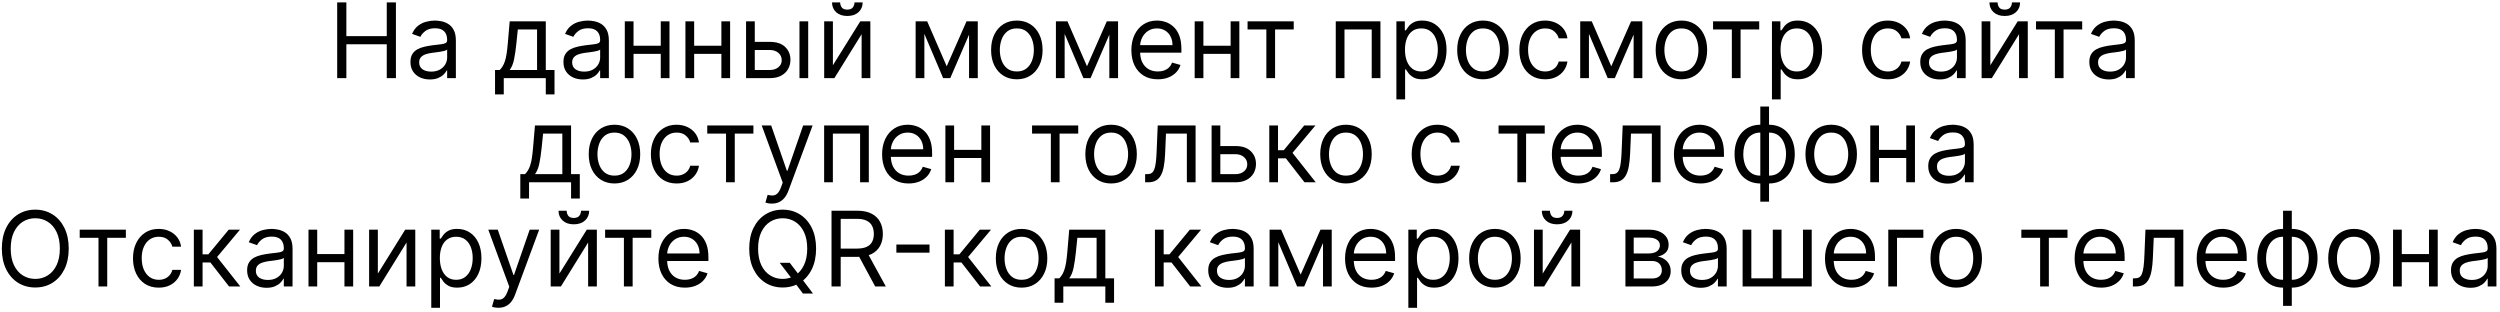 <?xml version="1.0" encoding="UTF-8"?> <svg xmlns="http://www.w3.org/2000/svg" width="288" height="36" viewBox="0 0 288 36" fill="none"><path d="M38.844 9V0.273H39.901V4.159H44.554V0.273H45.611V9H44.554V5.097H39.901V9H38.844ZM49.517 9.153C49.102 9.153 48.725 9.075 48.387 8.919C48.049 8.76 47.781 8.531 47.582 8.233C47.383 7.932 47.284 7.568 47.284 7.142C47.284 6.767 47.357 6.463 47.505 6.23C47.653 5.994 47.85 5.81 48.097 5.676C48.345 5.543 48.617 5.443 48.916 5.378C49.217 5.31 49.519 5.256 49.823 5.216C50.221 5.165 50.544 5.126 50.791 5.101C51.041 5.072 51.222 5.026 51.336 4.96C51.453 4.895 51.511 4.781 51.511 4.619V4.585C51.511 4.165 51.396 3.838 51.166 3.605C50.938 3.372 50.593 3.256 50.13 3.256C49.65 3.256 49.274 3.361 49.001 3.571C48.728 3.781 48.536 4.006 48.426 4.244L47.471 3.903C47.642 3.506 47.869 3.196 48.153 2.974C48.44 2.75 48.752 2.594 49.09 2.506C49.431 2.415 49.767 2.369 50.096 2.369C50.306 2.369 50.548 2.395 50.821 2.446C51.096 2.494 51.362 2.595 51.617 2.749C51.876 2.902 52.09 3.134 52.261 3.443C52.431 3.753 52.517 4.168 52.517 4.688V9H51.511V8.114H51.46C51.392 8.256 51.278 8.408 51.119 8.57C50.96 8.732 50.748 8.869 50.484 8.983C50.22 9.097 49.897 9.153 49.517 9.153ZM49.67 8.25C50.068 8.25 50.403 8.172 50.676 8.016C50.951 7.859 51.159 7.658 51.298 7.411C51.44 7.163 51.511 6.903 51.511 6.631V5.71C51.468 5.761 51.374 5.808 51.23 5.851C51.087 5.891 50.923 5.926 50.735 5.957C50.551 5.986 50.37 6.011 50.194 6.034C50.021 6.054 49.88 6.071 49.772 6.085C49.511 6.119 49.267 6.175 49.039 6.251C48.815 6.325 48.633 6.438 48.494 6.588C48.357 6.736 48.289 6.938 48.289 7.193C48.289 7.543 48.419 7.807 48.677 7.986C48.938 8.162 49.269 8.25 49.67 8.25ZM57.028 10.875V8.062H57.574C57.707 7.923 57.822 7.773 57.919 7.611C58.015 7.449 58.099 7.257 58.17 7.036C58.244 6.811 58.307 6.538 58.358 6.217C58.409 5.893 58.454 5.503 58.494 5.045L58.716 2.455H62.875V8.062H63.88V10.875H62.875V9H58.034V10.875H57.028ZM58.716 8.062H61.869V3.392H59.653L59.483 5.045C59.412 5.73 59.324 6.328 59.219 6.839C59.114 7.351 58.946 7.759 58.716 8.062ZM67.141 9.153C66.727 9.153 66.35 9.075 66.012 8.919C65.674 8.76 65.406 8.531 65.207 8.233C65.008 7.932 64.909 7.568 64.909 7.142C64.909 6.767 64.982 6.463 65.13 6.23C65.278 5.994 65.475 5.81 65.722 5.676C65.97 5.543 66.242 5.443 66.541 5.378C66.842 5.31 67.144 5.256 67.448 5.216C67.846 5.165 68.168 5.126 68.416 5.101C68.666 5.072 68.847 5.026 68.961 4.96C69.078 4.895 69.136 4.781 69.136 4.619V4.585C69.136 4.165 69.021 3.838 68.791 3.605C68.563 3.372 68.218 3.256 67.755 3.256C67.275 3.256 66.899 3.361 66.626 3.571C66.353 3.781 66.161 4.006 66.051 4.244L65.096 3.903C65.266 3.506 65.494 3.196 65.778 2.974C66.065 2.75 66.377 2.594 66.715 2.506C67.056 2.415 67.391 2.369 67.721 2.369C67.931 2.369 68.173 2.395 68.445 2.446C68.721 2.494 68.987 2.595 69.242 2.749C69.501 2.902 69.715 3.134 69.886 3.443C70.056 3.753 70.141 4.168 70.141 4.688V9H69.136V8.114H69.085C69.016 8.256 68.903 8.408 68.744 8.57C68.585 8.732 68.373 8.869 68.109 8.983C67.845 9.097 67.522 9.153 67.141 9.153ZM67.295 8.25C67.693 8.25 68.028 8.172 68.301 8.016C68.576 7.859 68.784 7.658 68.923 7.411C69.065 7.163 69.136 6.903 69.136 6.631V5.71C69.093 5.761 68.999 5.808 68.855 5.851C68.713 5.891 68.548 5.926 68.36 5.957C68.176 5.986 67.995 6.011 67.819 6.034C67.646 6.054 67.505 6.071 67.397 6.085C67.136 6.119 66.891 6.175 66.664 6.251C66.44 6.325 66.258 6.438 66.119 6.588C65.982 6.736 65.914 6.938 65.914 7.193C65.914 7.543 66.043 7.807 66.302 7.986C66.563 8.162 66.894 8.25 67.295 8.25ZM76.358 5.267V6.205H72.744V5.267H76.358ZM72.983 2.455V9H71.977V2.455H72.983ZM77.125 2.455V9H76.119V2.455H77.125ZM83.342 5.267V6.205H79.728V5.267H83.342ZM79.967 2.455V9H78.962V2.455H79.967ZM84.109 2.455V9H83.103V2.455H84.109ZM86.815 4.824H88.69C89.457 4.824 90.044 5.018 90.45 5.408C90.856 5.797 91.059 6.29 91.059 6.886C91.059 7.278 90.969 7.635 90.787 7.956C90.605 8.274 90.338 8.528 89.986 8.719C89.633 8.906 89.201 9 88.69 9H85.946V2.455H86.951V8.062H88.69C89.088 8.062 89.415 7.957 89.67 7.747C89.926 7.537 90.054 7.267 90.054 6.938C90.054 6.591 89.926 6.308 89.67 6.089C89.415 5.871 89.088 5.761 88.69 5.761H86.815V4.824ZM92.099 9V2.455H93.105V9H92.099ZM95.951 7.517L99.105 2.455H100.264V9H99.258V3.938L96.122 9H94.946V2.455H95.951V7.517ZM98.44 0.273H99.378C99.378 0.733 99.219 1.109 98.9 1.402C98.582 1.695 98.15 1.841 97.605 1.841C97.068 1.841 96.64 1.695 96.322 1.402C96.007 1.109 95.849 0.733 95.849 0.273H96.787C96.787 0.494 96.848 0.689 96.97 0.857C97.095 1.024 97.307 1.108 97.605 1.108C97.903 1.108 98.116 1.024 98.244 0.857C98.375 0.689 98.44 0.494 98.44 0.273ZM109.061 7.636L111.345 2.455H112.299L109.47 9H108.651L105.873 2.455H106.811L109.061 7.636ZM106.487 2.455V9H105.481V2.455H106.487ZM111.634 9V2.455H112.64V9H111.634ZM117.14 9.136C116.549 9.136 116.031 8.996 115.585 8.714C115.142 8.433 114.795 8.04 114.545 7.534C114.298 7.028 114.174 6.438 114.174 5.761C114.174 5.08 114.298 4.484 114.545 3.976C114.795 3.467 115.142 3.072 115.585 2.791C116.031 2.51 116.549 2.369 117.14 2.369C117.731 2.369 118.248 2.51 118.691 2.791C119.137 3.072 119.484 3.467 119.731 3.976C119.981 4.484 120.106 5.08 120.106 5.761C120.106 6.438 119.981 7.028 119.731 7.534C119.484 8.04 119.137 8.433 118.691 8.714C118.248 8.996 117.731 9.136 117.14 9.136ZM117.14 8.233C117.589 8.233 117.958 8.118 118.248 7.888C118.538 7.658 118.752 7.355 118.892 6.98C119.031 6.605 119.1 6.199 119.1 5.761C119.1 5.324 119.031 4.916 118.892 4.538C118.752 4.161 118.538 3.855 118.248 3.622C117.958 3.389 117.589 3.273 117.14 3.273C116.691 3.273 116.322 3.389 116.032 3.622C115.742 3.855 115.528 4.161 115.389 4.538C115.249 4.916 115.18 5.324 115.18 5.761C115.18 6.199 115.249 6.605 115.389 6.98C115.528 7.355 115.742 7.658 116.032 7.888C116.322 8.118 116.691 8.233 117.14 8.233ZM125.221 7.636L127.505 2.455H128.459L125.63 9H124.812L122.033 2.455H122.971L125.221 7.636ZM122.647 2.455V9H121.641V2.455H122.647ZM127.795 9V2.455H128.8V9H127.795ZM133.385 9.136C132.755 9.136 132.211 8.997 131.753 8.719C131.299 8.438 130.948 8.045 130.701 7.543C130.456 7.037 130.334 6.449 130.334 5.778C130.334 5.108 130.456 4.517 130.701 4.006C130.948 3.491 131.292 3.091 131.732 2.804C132.175 2.514 132.692 2.369 133.283 2.369C133.624 2.369 133.961 2.426 134.293 2.54C134.626 2.653 134.928 2.838 135.201 3.094C135.474 3.347 135.691 3.682 135.853 4.099C136.015 4.517 136.096 5.031 136.096 5.642V6.068H131.05V5.199H135.073C135.073 4.83 134.999 4.5 134.851 4.21C134.706 3.92 134.499 3.692 134.229 3.524C133.962 3.357 133.647 3.273 133.283 3.273C132.883 3.273 132.536 3.372 132.243 3.571C131.954 3.767 131.731 4.023 131.574 4.338C131.418 4.653 131.34 4.991 131.34 5.352V5.932C131.34 6.426 131.425 6.845 131.596 7.189C131.769 7.53 132.009 7.79 132.316 7.969C132.623 8.145 132.979 8.233 133.385 8.233C133.65 8.233 133.888 8.196 134.101 8.122C134.317 8.045 134.503 7.932 134.66 7.781C134.816 7.628 134.937 7.438 135.022 7.21L135.993 7.483C135.891 7.812 135.719 8.102 135.478 8.352C135.236 8.599 134.938 8.793 134.583 8.932C134.228 9.068 133.829 9.136 133.385 9.136ZM142.006 5.267V6.205H138.393V5.267H142.006ZM138.631 2.455V9H137.626V2.455H138.631ZM142.773 2.455V9H141.768V2.455H142.773ZM143.719 3.392V2.455H149.037V3.392H146.89V9H145.884V3.392H143.719ZM153.879 9V2.455H159.027V9H158.021V3.392H154.885V9H153.879ZM160.864 11.454V2.455H161.835V3.494H161.955C162.029 3.381 162.131 3.236 162.262 3.06C162.395 2.881 162.585 2.722 162.833 2.582C163.083 2.44 163.421 2.369 163.847 2.369C164.398 2.369 164.884 2.507 165.304 2.783C165.725 3.058 166.053 3.449 166.289 3.955C166.524 4.46 166.642 5.057 166.642 5.744C166.642 6.438 166.524 7.038 166.289 7.547C166.053 8.053 165.726 8.445 165.308 8.723C164.891 8.999 164.409 9.136 163.864 9.136C163.443 9.136 163.107 9.067 162.854 8.928C162.601 8.786 162.406 8.625 162.27 8.446C162.134 8.264 162.029 8.114 161.955 7.994H161.869V11.454H160.864ZM161.852 5.727C161.852 6.222 161.925 6.658 162.07 7.036C162.215 7.411 162.426 7.705 162.705 7.918C162.983 8.128 163.324 8.233 163.727 8.233C164.148 8.233 164.499 8.122 164.78 7.901C165.064 7.676 165.277 7.375 165.419 6.997C165.564 6.616 165.637 6.193 165.637 5.727C165.637 5.267 165.566 4.852 165.423 4.483C165.284 4.111 165.073 3.817 164.789 3.601C164.507 3.382 164.154 3.273 163.727 3.273C163.318 3.273 162.975 3.376 162.696 3.584C162.418 3.788 162.208 4.075 162.066 4.445C161.923 4.811 161.852 5.239 161.852 5.727ZM170.835 9.136C170.244 9.136 169.726 8.996 169.28 8.714C168.837 8.433 168.49 8.04 168.24 7.534C167.993 7.028 167.869 6.438 167.869 5.761C167.869 5.08 167.993 4.484 168.24 3.976C168.49 3.467 168.837 3.072 169.28 2.791C169.726 2.51 170.244 2.369 170.835 2.369C171.426 2.369 171.943 2.51 172.387 2.791C172.833 3.072 173.179 3.467 173.426 3.976C173.676 4.484 173.801 5.08 173.801 5.761C173.801 6.438 173.676 7.028 173.426 7.534C173.179 8.04 172.833 8.433 172.387 8.714C171.943 8.996 171.426 9.136 170.835 9.136ZM170.835 8.233C171.284 8.233 171.654 8.118 171.943 7.888C172.233 7.658 172.448 7.355 172.587 6.98C172.726 6.605 172.796 6.199 172.796 5.761C172.796 5.324 172.726 4.916 172.587 4.538C172.448 4.161 172.233 3.855 171.943 3.622C171.654 3.389 171.284 3.273 170.835 3.273C170.387 3.273 170.017 3.389 169.727 3.622C169.438 3.855 169.223 4.161 169.084 4.538C168.945 4.916 168.875 5.324 168.875 5.761C168.875 6.199 168.945 6.605 169.084 6.98C169.223 7.355 169.438 7.658 169.727 7.888C170.017 8.118 170.387 8.233 170.835 8.233ZM177.996 9.136C177.382 9.136 176.854 8.991 176.41 8.702C175.967 8.412 175.626 8.013 175.388 7.504C175.149 6.996 175.03 6.415 175.03 5.761C175.03 5.097 175.152 4.51 175.396 4.001C175.643 3.49 175.987 3.091 176.427 2.804C176.871 2.514 177.388 2.369 177.979 2.369C178.439 2.369 178.854 2.455 179.223 2.625C179.592 2.795 179.895 3.034 180.131 3.341C180.366 3.648 180.513 4.006 180.569 4.415H179.564C179.487 4.116 179.317 3.852 179.052 3.622C178.791 3.389 178.439 3.273 177.996 3.273C177.604 3.273 177.26 3.375 176.964 3.58C176.672 3.781 176.443 4.067 176.278 4.436C176.116 4.803 176.035 5.233 176.035 5.727C176.035 6.233 176.115 6.673 176.274 7.048C176.436 7.423 176.663 7.714 176.956 7.922C177.251 8.129 177.598 8.233 177.996 8.233C178.257 8.233 178.494 8.188 178.707 8.097C178.92 8.006 179.101 7.875 179.248 7.705C179.396 7.534 179.501 7.33 179.564 7.091H180.569C180.513 7.477 180.372 7.825 180.148 8.135C179.926 8.442 179.632 8.686 179.265 8.868C178.902 9.047 178.479 9.136 177.996 9.136ZM185.619 7.636L187.903 2.455H188.858L186.028 9H185.21L182.432 2.455H183.369L185.619 7.636ZM183.045 2.455V9H182.04V2.455H183.045ZM188.193 9V2.455H189.199V9H188.193ZM193.699 9.136C193.108 9.136 192.589 8.996 192.143 8.714C191.7 8.433 191.354 8.04 191.104 7.534C190.856 7.028 190.733 6.438 190.733 5.761C190.733 5.08 190.856 4.484 191.104 3.976C191.354 3.467 191.7 3.072 192.143 2.791C192.589 2.51 193.108 2.369 193.699 2.369C194.29 2.369 194.807 2.51 195.25 2.791C195.696 3.072 196.042 3.467 196.29 3.976C196.54 4.484 196.665 5.08 196.665 5.761C196.665 6.438 196.54 7.028 196.29 7.534C196.042 8.04 195.696 8.433 195.25 8.714C194.807 8.996 194.29 9.136 193.699 9.136ZM193.699 8.233C194.148 8.233 194.517 8.118 194.807 7.888C195.096 7.658 195.311 7.355 195.45 6.98C195.589 6.605 195.659 6.199 195.659 5.761C195.659 5.324 195.589 4.916 195.45 4.538C195.311 4.161 195.096 3.855 194.807 3.622C194.517 3.389 194.148 3.273 193.699 3.273C193.25 3.273 192.881 3.389 192.591 3.622C192.301 3.855 192.086 4.161 191.947 4.538C191.808 4.916 191.738 5.324 191.738 5.761C191.738 6.199 191.808 6.605 191.947 6.98C192.086 7.355 192.301 7.658 192.591 7.888C192.881 8.118 193.25 8.233 193.699 8.233ZM197.344 3.392V2.455H202.662V3.392H200.515V9H199.509V3.392H197.344ZM204.129 11.454V2.455H205.101V3.494H205.22C205.294 3.381 205.396 3.236 205.527 3.06C205.661 2.881 205.851 2.722 206.098 2.582C206.348 2.44 206.686 2.369 207.112 2.369C207.664 2.369 208.149 2.507 208.57 2.783C208.99 3.058 209.318 3.449 209.554 3.955C209.79 4.46 209.908 5.057 209.908 5.744C209.908 6.438 209.79 7.038 209.554 7.547C209.318 8.053 208.992 8.445 208.574 8.723C208.156 8.999 207.675 9.136 207.129 9.136C206.709 9.136 206.372 9.067 206.119 8.928C205.867 8.786 205.672 8.625 205.536 8.446C205.399 8.264 205.294 8.114 205.22 7.994H205.135V11.454H204.129ZM205.118 5.727C205.118 6.222 205.191 6.658 205.335 7.036C205.48 7.411 205.692 7.705 205.97 7.918C206.249 8.128 206.59 8.233 206.993 8.233C207.414 8.233 207.764 8.122 208.046 7.901C208.33 7.676 208.543 7.375 208.685 6.997C208.83 6.616 208.902 6.193 208.902 5.727C208.902 5.267 208.831 4.852 208.689 4.483C208.55 4.111 208.338 3.817 208.054 3.601C207.773 3.382 207.419 3.273 206.993 3.273C206.584 3.273 206.24 3.376 205.962 3.584C205.683 3.788 205.473 4.075 205.331 4.445C205.189 4.811 205.118 5.239 205.118 5.727ZM217.476 9.136C216.862 9.136 216.334 8.991 215.891 8.702C215.448 8.412 215.107 8.013 214.868 7.504C214.629 6.996 214.51 6.415 214.51 5.761C214.51 5.097 214.632 4.51 214.877 4.001C215.124 3.49 215.468 3.091 215.908 2.804C216.351 2.514 216.868 2.369 217.459 2.369C217.919 2.369 218.334 2.455 218.703 2.625C219.073 2.795 219.375 3.034 219.611 3.341C219.847 3.648 219.993 4.006 220.05 4.415H219.044C218.968 4.116 218.797 3.852 218.533 3.622C218.271 3.389 217.919 3.273 217.476 3.273C217.084 3.273 216.74 3.375 216.445 3.58C216.152 3.781 215.923 4.067 215.759 4.436C215.597 4.803 215.516 5.233 215.516 5.727C215.516 6.233 215.595 6.673 215.754 7.048C215.916 7.423 216.144 7.714 216.436 7.922C216.732 8.129 217.078 8.233 217.476 8.233C217.737 8.233 217.975 8.188 218.188 8.097C218.401 8.006 218.581 7.875 218.729 7.705C218.877 7.534 218.982 7.33 219.044 7.091H220.05C219.993 7.477 219.852 7.825 219.628 8.135C219.406 8.442 219.112 8.686 218.746 8.868C218.382 9.047 217.959 9.136 217.476 9.136ZM223.446 9.153C223.031 9.153 222.655 9.075 222.317 8.919C221.979 8.76 221.71 8.531 221.512 8.233C221.313 7.932 221.213 7.568 221.213 7.142C221.213 6.767 221.287 6.463 221.435 6.23C221.583 5.994 221.78 5.81 222.027 5.676C222.274 5.543 222.547 5.443 222.845 5.378C223.146 5.31 223.449 5.256 223.753 5.216C224.151 5.165 224.473 5.126 224.72 5.101C224.97 5.072 225.152 5.026 225.266 4.96C225.382 4.895 225.441 4.781 225.441 4.619V4.585C225.441 4.165 225.325 3.838 225.095 3.605C224.868 3.372 224.523 3.256 224.06 3.256C223.58 3.256 223.203 3.361 222.931 3.571C222.658 3.781 222.466 4.006 222.355 4.244L221.401 3.903C221.571 3.506 221.798 3.196 222.083 2.974C222.369 2.75 222.682 2.594 223.02 2.506C223.361 2.415 223.696 2.369 224.026 2.369C224.236 2.369 224.477 2.395 224.75 2.446C225.026 2.494 225.291 2.595 225.547 2.749C225.806 2.902 226.02 3.134 226.191 3.443C226.361 3.753 226.446 4.168 226.446 4.688V9H225.441V8.114H225.389C225.321 8.256 225.208 8.408 225.048 8.57C224.889 8.732 224.678 8.869 224.414 8.983C224.149 9.097 223.827 9.153 223.446 9.153ZM223.6 8.25C223.997 8.25 224.333 8.172 224.605 8.016C224.881 7.859 225.088 7.658 225.227 7.411C225.369 7.163 225.441 6.903 225.441 6.631V5.71C225.398 5.761 225.304 5.808 225.159 5.851C225.017 5.891 224.852 5.926 224.665 5.957C224.48 5.986 224.3 6.011 224.124 6.034C223.95 6.054 223.81 6.071 223.702 6.085C223.441 6.119 223.196 6.175 222.969 6.251C222.744 6.325 222.563 6.438 222.423 6.588C222.287 6.736 222.219 6.938 222.219 7.193C222.219 7.543 222.348 7.807 222.607 7.986C222.868 8.162 223.199 8.25 223.6 8.25ZM229.287 7.517L232.441 2.455H233.6V9H232.594V3.938L229.458 9H228.282V2.455H229.287V7.517ZM231.776 0.273H232.714C232.714 0.733 232.555 1.109 232.236 1.402C231.918 1.695 231.486 1.841 230.941 1.841C230.404 1.841 229.976 1.695 229.658 1.402C229.343 1.109 229.185 0.733 229.185 0.273H230.123C230.123 0.494 230.184 0.689 230.306 0.857C230.431 1.024 230.643 1.108 230.941 1.108C231.239 1.108 231.452 1.024 231.58 0.857C231.711 0.689 231.776 0.494 231.776 0.273ZM234.551 3.392V2.455H239.869V3.392H237.722V9H236.716V3.392H234.551ZM242.923 9.153C242.508 9.153 242.132 9.075 241.794 8.919C241.455 8.76 241.187 8.531 240.988 8.233C240.789 7.932 240.69 7.568 240.69 7.142C240.69 6.767 240.764 6.463 240.911 6.23C241.059 5.994 241.257 5.81 241.504 5.676C241.751 5.543 242.024 5.443 242.322 5.378C242.623 5.31 242.926 5.256 243.23 5.216C243.627 5.165 243.95 5.126 244.197 5.101C244.447 5.072 244.629 5.026 244.742 4.96C244.859 4.895 244.917 4.781 244.917 4.619V4.585C244.917 4.165 244.802 3.838 244.572 3.605C244.345 3.372 243.999 3.256 243.536 3.256C243.056 3.256 242.68 3.361 242.407 3.571C242.134 3.781 241.943 4.006 241.832 4.244L240.877 3.903C241.048 3.506 241.275 3.196 241.559 2.974C241.846 2.75 242.159 2.594 242.497 2.506C242.838 2.415 243.173 2.369 243.502 2.369C243.713 2.369 243.954 2.395 244.227 2.446C244.502 2.494 244.768 2.595 245.024 2.749C245.282 2.902 245.497 3.134 245.667 3.443C245.838 3.753 245.923 4.168 245.923 4.688V9H244.917V8.114H244.866C244.798 8.256 244.684 8.408 244.525 8.57C244.366 8.732 244.154 8.869 243.89 8.983C243.626 9.097 243.303 9.153 242.923 9.153ZM243.076 8.25C243.474 8.25 243.809 8.172 244.082 8.016C244.357 7.859 244.565 7.658 244.704 7.411C244.846 7.163 244.917 6.903 244.917 6.631V5.71C244.874 5.761 244.781 5.808 244.636 5.851C244.494 5.891 244.329 5.926 244.142 5.957C243.957 5.986 243.776 6.011 243.6 6.034C243.427 6.054 243.286 6.071 243.178 6.085C242.917 6.119 242.673 6.175 242.445 6.251C242.221 6.325 242.039 6.438 241.9 6.588C241.764 6.736 241.695 6.938 241.695 7.193C241.695 7.543 241.825 7.807 242.083 7.986C242.345 8.162 242.676 8.25 243.076 8.25ZM59.94 22.875V20.062H60.486C60.619 19.923 60.734 19.773 60.831 19.611C60.928 19.449 61.011 19.257 61.082 19.035C61.156 18.811 61.219 18.538 61.27 18.217C61.321 17.893 61.367 17.503 61.406 17.046L61.628 14.454H65.787V20.062H66.793V22.875H65.787V21H60.946V22.875H59.94ZM61.628 20.062H64.781V15.392H62.565L62.395 17.046C62.324 17.73 62.236 18.328 62.131 18.84C62.026 19.351 61.858 19.759 61.628 20.062ZM70.787 21.136C70.196 21.136 69.677 20.996 69.231 20.715C68.788 20.433 68.441 20.04 68.191 19.534C67.944 19.028 67.821 18.438 67.821 17.761C67.821 17.079 67.944 16.484 68.191 15.976C68.441 15.467 68.788 15.072 69.231 14.791C69.677 14.51 70.196 14.369 70.787 14.369C71.377 14.369 71.894 14.51 72.338 14.791C72.784 15.072 73.13 15.467 73.377 15.976C73.627 16.484 73.752 17.079 73.752 17.761C73.752 18.438 73.627 19.028 73.377 19.534C73.13 20.04 72.784 20.433 72.338 20.715C71.894 20.996 71.377 21.136 70.787 21.136ZM70.787 20.233C71.235 20.233 71.605 20.118 71.894 19.888C72.184 19.658 72.399 19.355 72.538 18.98C72.677 18.605 72.747 18.199 72.747 17.761C72.747 17.324 72.677 16.916 72.538 16.538C72.399 16.16 72.184 15.855 71.894 15.622C71.605 15.389 71.235 15.273 70.787 15.273C70.338 15.273 69.968 15.389 69.679 15.622C69.389 15.855 69.174 16.16 69.035 16.538C68.896 16.916 68.826 17.324 68.826 17.761C68.826 18.199 68.896 18.605 69.035 18.98C69.174 19.355 69.389 19.658 69.679 19.888C69.968 20.118 70.338 20.233 70.787 20.233ZM77.947 21.136C77.333 21.136 76.805 20.991 76.362 20.702C75.918 20.412 75.577 20.013 75.339 19.504C75.1 18.996 74.981 18.415 74.981 17.761C74.981 17.097 75.103 16.51 75.347 16.001C75.594 15.49 75.938 15.091 76.379 14.804C76.822 14.514 77.339 14.369 77.93 14.369C78.39 14.369 78.805 14.454 79.174 14.625C79.543 14.796 79.846 15.034 80.082 15.341C80.317 15.648 80.464 16.006 80.521 16.415H79.515C79.438 16.116 79.268 15.852 79.004 15.622C78.742 15.389 78.39 15.273 77.947 15.273C77.555 15.273 77.211 15.375 76.915 15.579C76.623 15.781 76.394 16.067 76.229 16.436C76.067 16.803 75.987 17.233 75.987 17.727C75.987 18.233 76.066 18.673 76.225 19.048C76.387 19.423 76.614 19.715 76.907 19.922C77.202 20.129 77.549 20.233 77.947 20.233C78.208 20.233 78.445 20.188 78.658 20.097C78.871 20.006 79.052 19.875 79.2 19.704C79.347 19.534 79.452 19.329 79.515 19.091H80.521C80.464 19.477 80.323 19.825 80.099 20.135C79.877 20.442 79.583 20.686 79.217 20.868C78.853 21.047 78.43 21.136 77.947 21.136ZM81.475 15.392V14.454H86.793V15.392H84.646V21H83.64V15.392H81.475ZM88.908 23.454C88.738 23.454 88.586 23.44 88.452 23.412C88.319 23.386 88.226 23.361 88.175 23.335L88.431 22.449C88.675 22.511 88.891 22.534 89.079 22.517C89.266 22.5 89.432 22.416 89.577 22.266C89.725 22.118 89.86 21.878 89.982 21.546L90.169 21.034L87.749 14.454H88.84L90.647 19.671H90.715L92.522 14.454H93.613L90.834 21.954C90.709 22.293 90.554 22.572 90.37 22.794C90.185 23.018 89.971 23.185 89.726 23.293C89.485 23.401 89.212 23.454 88.908 23.454ZM94.94 21V14.454H100.088V21H99.082V15.392H95.946V21H94.94ZM104.669 21.136C104.038 21.136 103.494 20.997 103.037 20.719C102.582 20.438 102.231 20.046 101.984 19.543C101.74 19.037 101.618 18.449 101.618 17.778C101.618 17.108 101.74 16.517 101.984 16.006C102.231 15.492 102.575 15.091 103.015 14.804C103.458 14.514 103.975 14.369 104.566 14.369C104.907 14.369 105.244 14.426 105.576 14.54C105.909 14.653 106.211 14.838 106.484 15.094C106.757 15.347 106.974 15.682 107.136 16.099C107.298 16.517 107.379 17.031 107.379 17.642V18.068H102.333V17.199H106.356C106.356 16.829 106.282 16.5 106.135 16.21C105.99 15.921 105.782 15.692 105.512 15.524C105.245 15.357 104.93 15.273 104.566 15.273C104.166 15.273 103.819 15.372 103.527 15.571C103.237 15.767 103.014 16.023 102.858 16.338C102.701 16.653 102.623 16.991 102.623 17.352V17.932C102.623 18.426 102.708 18.845 102.879 19.189C103.052 19.53 103.292 19.79 103.599 19.969C103.906 20.145 104.262 20.233 104.669 20.233C104.933 20.233 105.172 20.196 105.385 20.122C105.6 20.046 105.787 19.932 105.943 19.781C106.099 19.628 106.22 19.438 106.305 19.21L107.277 19.483C107.174 19.812 107.002 20.102 106.761 20.352C106.52 20.599 106.221 20.793 105.866 20.932C105.511 21.068 105.112 21.136 104.669 21.136ZM113.289 17.267V18.204H109.676V17.267H113.289ZM109.914 14.454V21H108.909V14.454H109.914ZM114.056 14.454V21H113.051V14.454H114.056ZM118.893 15.392V14.454H124.211V15.392H122.064V21H121.058V15.392H118.893ZM127.998 21.136C127.407 21.136 126.888 20.996 126.442 20.715C125.999 20.433 125.652 20.04 125.402 19.534C125.155 19.028 125.032 18.438 125.032 17.761C125.032 17.079 125.155 16.484 125.402 15.976C125.652 15.467 125.999 15.072 126.442 14.791C126.888 14.51 127.407 14.369 127.998 14.369C128.588 14.369 129.105 14.51 129.549 14.791C129.995 15.072 130.341 15.467 130.588 15.976C130.838 16.484 130.963 17.079 130.963 17.761C130.963 18.438 130.838 19.028 130.588 19.534C130.341 20.04 129.995 20.433 129.549 20.715C129.105 20.996 128.588 21.136 127.998 21.136ZM127.998 20.233C128.446 20.233 128.816 20.118 129.105 19.888C129.395 19.658 129.61 19.355 129.749 18.98C129.888 18.605 129.958 18.199 129.958 17.761C129.958 17.324 129.888 16.916 129.749 16.538C129.61 16.16 129.395 15.855 129.105 15.622C128.816 15.389 128.446 15.273 127.998 15.273C127.549 15.273 127.179 15.389 126.89 15.622C126.6 15.855 126.385 16.16 126.246 16.538C126.107 16.916 126.037 17.324 126.037 17.761C126.037 18.199 126.107 18.605 126.246 18.98C126.385 19.355 126.6 19.658 126.89 19.888C127.179 20.118 127.549 20.233 127.998 20.233ZM131.919 21V20.062H132.158C132.354 20.062 132.517 20.024 132.648 19.947C132.778 19.868 132.884 19.73 132.963 19.534C133.045 19.335 133.108 19.06 133.151 18.707C133.196 18.352 133.229 17.901 133.249 17.352L133.368 14.454H137.732V21H136.726V15.392H134.322L134.22 17.727C134.197 18.264 134.149 18.737 134.075 19.146C134.004 19.553 133.895 19.893 133.747 20.169C133.602 20.445 133.409 20.652 133.168 20.791C132.926 20.93 132.624 21 132.26 21H131.919ZM140.446 16.824H142.321C143.088 16.824 143.675 17.018 144.081 17.408C144.487 17.797 144.69 18.29 144.69 18.886C144.69 19.278 144.599 19.635 144.418 19.956C144.236 20.274 143.969 20.528 143.616 20.719C143.264 20.906 142.832 21 142.321 21H139.577V14.454H140.582V20.062H142.321C142.719 20.062 143.045 19.957 143.301 19.747C143.557 19.537 143.685 19.267 143.685 18.938C143.685 18.591 143.557 18.308 143.301 18.09C143.045 17.871 142.719 17.761 142.321 17.761H140.446V16.824ZM146.221 21V14.454H147.227V17.301H147.892L150.244 14.454H151.539L148.897 17.608L151.574 21H150.278L148.13 18.239H147.227V21H146.221ZM155.056 21.136C154.465 21.136 153.947 20.996 153.501 20.715C153.058 20.433 152.711 20.04 152.461 19.534C152.214 19.028 152.09 18.438 152.09 17.761C152.09 17.079 152.214 16.484 152.461 15.976C152.711 15.467 153.058 15.072 153.501 14.791C153.947 14.51 154.465 14.369 155.056 14.369C155.647 14.369 156.164 14.51 156.607 14.791C157.053 15.072 157.4 15.467 157.647 15.976C157.897 16.484 158.022 17.079 158.022 17.761C158.022 18.438 157.897 19.028 157.647 19.534C157.4 20.04 157.053 20.433 156.607 20.715C156.164 20.996 155.647 21.136 155.056 21.136ZM155.056 20.233C155.505 20.233 155.874 20.118 156.164 19.888C156.454 19.658 156.668 19.355 156.808 18.98C156.947 18.605 157.016 18.199 157.016 17.761C157.016 17.324 156.947 16.916 156.808 16.538C156.668 16.16 156.454 15.855 156.164 15.622C155.874 15.389 155.505 15.273 155.056 15.273C154.607 15.273 154.238 15.389 153.948 15.622C153.658 15.855 153.444 16.16 153.305 16.538C153.165 16.916 153.096 17.324 153.096 17.761C153.096 18.199 153.165 18.605 153.305 18.98C153.444 19.355 153.658 19.658 153.948 19.888C154.238 20.118 154.607 20.233 155.056 20.233ZM165.591 21.136C164.978 21.136 164.449 20.991 164.006 20.702C163.563 20.412 163.222 20.013 162.983 19.504C162.745 18.996 162.625 18.415 162.625 17.761C162.625 17.097 162.748 16.51 162.992 16.001C163.239 15.49 163.583 15.091 164.023 14.804C164.466 14.514 164.983 14.369 165.574 14.369C166.034 14.369 166.449 14.454 166.819 14.625C167.188 14.796 167.49 15.034 167.726 15.341C167.962 15.648 168.108 16.006 168.165 16.415H167.159C167.083 16.116 166.912 15.852 166.648 15.622C166.387 15.389 166.034 15.273 165.591 15.273C165.199 15.273 164.855 15.375 164.56 15.579C164.267 15.781 164.039 16.067 163.874 16.436C163.712 16.803 163.631 17.233 163.631 17.727C163.631 18.233 163.711 18.673 163.87 19.048C164.032 19.423 164.259 19.715 164.551 19.922C164.847 20.129 165.194 20.233 165.591 20.233C165.853 20.233 166.09 20.188 166.303 20.097C166.516 20.006 166.696 19.875 166.844 19.704C166.992 19.534 167.097 19.329 167.159 19.091H168.165C168.108 19.477 167.968 19.825 167.743 20.135C167.522 20.442 167.228 20.686 166.861 20.868C166.498 21.047 166.074 21.136 165.591 21.136ZM172.635 15.392V14.454H177.953V15.392H175.806V21H174.8V15.392H172.635ZM181.825 21.136C181.194 21.136 180.65 20.997 180.193 20.719C179.738 20.438 179.387 20.046 179.14 19.543C178.896 19.037 178.774 18.449 178.774 17.778C178.774 17.108 178.896 16.517 179.14 16.006C179.387 15.492 179.731 15.091 180.172 14.804C180.615 14.514 181.132 14.369 181.723 14.369C182.064 14.369 182.4 14.426 182.733 14.54C183.065 14.653 183.368 14.838 183.64 15.094C183.913 15.347 184.13 15.682 184.292 16.099C184.454 16.517 184.535 17.031 184.535 17.642V18.068H179.49V17.199H183.512C183.512 16.829 183.439 16.5 183.291 16.21C183.146 15.921 182.939 15.692 182.669 15.524C182.402 15.357 182.086 15.273 181.723 15.273C181.322 15.273 180.975 15.372 180.683 15.571C180.393 15.767 180.17 16.023 180.014 16.338C179.858 16.653 179.779 16.991 179.779 17.352V17.932C179.779 18.426 179.865 18.845 180.035 19.189C180.208 19.53 180.449 19.79 180.755 19.969C181.062 20.145 181.419 20.233 181.825 20.233C182.089 20.233 182.328 20.196 182.541 20.122C182.757 20.046 182.943 19.932 183.099 19.781C183.255 19.628 183.376 19.438 183.461 19.21L184.433 19.483C184.331 19.812 184.159 20.102 183.917 20.352C183.676 20.599 183.377 20.793 183.022 20.932C182.667 21.068 182.268 21.136 181.825 21.136ZM185.485 21V20.062H185.724C185.92 20.062 186.083 20.024 186.214 19.947C186.345 19.868 186.45 19.73 186.529 19.534C186.612 19.335 186.674 19.06 186.717 18.707C186.762 18.352 186.795 17.901 186.815 17.352L186.934 14.454H191.298V21H190.292V15.392H187.889L187.787 17.727C187.764 18.264 187.716 18.737 187.642 19.146C187.571 19.553 187.461 19.893 187.314 20.169C187.169 20.445 186.975 20.652 186.734 20.791C186.493 20.93 186.19 21 185.826 21H185.485ZM195.887 21.136C195.257 21.136 194.713 20.997 194.255 20.719C193.801 20.438 193.45 20.046 193.203 19.543C192.958 19.037 192.836 18.449 192.836 17.778C192.836 17.108 192.958 16.517 193.203 16.006C193.45 15.492 193.794 15.091 194.234 14.804C194.677 14.514 195.194 14.369 195.785 14.369C196.126 14.369 196.463 14.426 196.795 14.54C197.127 14.653 197.43 14.838 197.703 15.094C197.975 15.347 198.193 15.682 198.355 16.099C198.517 16.517 198.598 17.031 198.598 17.642V18.068H193.552V17.199H197.575C197.575 16.829 197.501 16.5 197.353 16.21C197.208 15.921 197.001 15.692 196.731 15.524C196.464 15.357 196.149 15.273 195.785 15.273C195.385 15.273 195.038 15.372 194.745 15.571C194.456 15.767 194.233 16.023 194.076 16.338C193.92 16.653 193.842 16.991 193.842 17.352V17.932C193.842 18.426 193.927 18.845 194.098 19.189C194.271 19.53 194.511 19.79 194.818 19.969C195.125 20.145 195.481 20.233 195.887 20.233C196.152 20.233 196.39 20.196 196.603 20.122C196.819 20.046 197.005 19.932 197.162 19.781C197.318 19.628 197.439 19.438 197.524 19.21L198.495 19.483C198.393 19.812 198.221 20.102 197.98 20.352C197.738 20.599 197.44 20.793 197.085 20.932C196.73 21.068 196.331 21.136 195.887 21.136ZM202.787 23.233V12.273H203.792V23.233H202.787ZM202.787 21.136C202.343 21.136 201.94 21.057 201.576 20.898C201.213 20.736 200.9 20.507 200.639 20.212C200.377 19.913 200.176 19.557 200.034 19.142C199.892 18.727 199.821 18.267 199.821 17.761C199.821 17.25 199.892 16.787 200.034 16.372C200.176 15.954 200.377 15.597 200.639 15.298C200.9 15 201.213 14.771 201.576 14.612C201.94 14.45 202.343 14.369 202.787 14.369H203.093V21.136H202.787ZM202.787 20.233H202.957V15.273H202.787C202.451 15.273 202.16 15.341 201.913 15.477C201.666 15.611 201.461 15.794 201.299 16.027C201.14 16.257 201.021 16.521 200.941 16.82C200.865 17.118 200.826 17.432 200.826 17.761C200.826 18.199 200.896 18.605 201.035 18.98C201.174 19.355 201.389 19.658 201.679 19.888C201.968 20.118 202.338 20.233 202.787 20.233ZM203.792 21.136H203.485V14.369H203.792C204.235 14.369 204.639 14.45 205.002 14.612C205.366 14.771 205.679 15 205.94 15.298C206.201 15.597 206.403 15.954 206.545 16.372C206.687 16.787 206.758 17.25 206.758 17.761C206.758 18.267 206.687 18.727 206.545 19.142C206.403 19.557 206.201 19.913 205.94 20.212C205.679 20.507 205.366 20.736 205.002 20.898C204.639 21.057 204.235 21.136 203.792 21.136ZM203.792 20.233C204.13 20.233 204.422 20.168 204.666 20.037C204.913 19.903 205.116 19.722 205.275 19.491C205.437 19.259 205.556 18.994 205.633 18.699C205.713 18.401 205.752 18.088 205.752 17.761C205.752 17.324 205.683 16.916 205.544 16.538C205.404 16.16 205.19 15.855 204.9 15.622C204.61 15.389 204.241 15.273 203.792 15.273H203.622V20.233H203.792ZM210.955 21.136C210.364 21.136 209.845 20.996 209.399 20.715C208.956 20.433 208.609 20.04 208.359 19.534C208.112 19.028 207.989 18.438 207.989 17.761C207.989 17.079 208.112 16.484 208.359 15.976C208.609 15.467 208.956 15.072 209.399 14.791C209.845 14.51 210.364 14.369 210.955 14.369C211.545 14.369 212.063 14.51 212.506 14.791C212.952 15.072 213.298 15.467 213.545 15.976C213.795 16.484 213.92 17.079 213.92 17.761C213.92 18.438 213.795 19.028 213.545 19.534C213.298 20.04 212.952 20.433 212.506 20.715C212.063 20.996 211.545 21.136 210.955 21.136ZM210.955 20.233C211.403 20.233 211.773 20.118 212.062 19.888C212.352 19.658 212.567 19.355 212.706 18.98C212.845 18.605 212.915 18.199 212.915 17.761C212.915 17.324 212.845 16.916 212.706 16.538C212.567 16.16 212.352 15.855 212.062 15.622C211.773 15.389 211.403 15.273 210.955 15.273C210.506 15.273 210.136 15.389 209.847 15.622C209.557 15.855 209.342 16.16 209.203 16.538C209.064 16.916 208.994 17.324 208.994 17.761C208.994 18.199 209.064 18.605 209.203 18.98C209.342 19.355 209.557 19.658 209.847 19.888C210.136 20.118 210.506 20.233 210.955 20.233ZM219.836 17.267V18.204H216.223V17.267H219.836ZM216.461 14.454V21H215.456V14.454H216.461ZM220.603 14.454V21H219.598V14.454H220.603ZM224.366 21.153C223.951 21.153 223.575 21.075 223.237 20.919C222.899 20.76 222.63 20.531 222.431 20.233C222.233 19.932 222.133 19.568 222.133 19.142C222.133 18.767 222.207 18.463 222.355 18.23C222.502 17.994 222.7 17.81 222.947 17.676C223.194 17.543 223.467 17.443 223.765 17.378C224.066 17.31 224.369 17.256 224.673 17.216C225.071 17.165 225.393 17.126 225.64 17.101C225.89 17.072 226.072 17.026 226.186 16.96C226.302 16.895 226.36 16.781 226.36 16.619V16.585C226.36 16.165 226.245 15.838 226.015 15.605C225.788 15.372 225.443 15.256 224.98 15.256C224.5 15.256 224.123 15.361 223.85 15.571C223.578 15.781 223.386 16.006 223.275 16.244L222.321 15.903C222.491 15.506 222.718 15.196 223.002 14.974C223.289 14.75 223.602 14.594 223.94 14.506C224.281 14.415 224.616 14.369 224.946 14.369C225.156 14.369 225.397 14.395 225.67 14.446C225.946 14.494 226.211 14.595 226.467 14.749C226.725 14.902 226.94 15.133 227.11 15.443C227.281 15.753 227.366 16.168 227.366 16.688V21H226.36V20.114H226.309C226.241 20.256 226.127 20.408 225.968 20.57C225.809 20.732 225.598 20.869 225.333 20.983C225.069 21.097 224.747 21.153 224.366 21.153ZM224.52 20.25C224.917 20.25 225.252 20.172 225.525 20.016C225.801 19.859 226.008 19.658 226.147 19.41C226.289 19.163 226.36 18.903 226.36 18.631V17.71C226.318 17.761 226.224 17.808 226.079 17.851C225.937 17.891 225.772 17.926 225.585 17.957C225.4 17.986 225.22 18.011 225.044 18.034C224.87 18.054 224.73 18.071 224.622 18.085C224.36 18.119 224.116 18.175 223.889 18.251C223.664 18.325 223.483 18.438 223.343 18.588C223.207 18.736 223.139 18.938 223.139 19.193C223.139 19.543 223.268 19.807 223.527 19.986C223.788 20.162 224.119 20.25 224.52 20.25ZM7.917 28.636C7.917 29.557 7.75 30.352 7.418 31.023C7.086 31.693 6.63 32.21 6.05 32.574C5.471 32.938 4.809 33.119 4.064 33.119C3.32 33.119 2.658 32.938 2.078 32.574C1.499 32.21 1.043 31.693 0.711 31.023C0.378 30.352 0.212 29.557 0.212 28.636C0.212 27.716 0.378 26.921 0.711 26.25C1.043 25.579 1.499 25.062 2.078 24.699C2.658 24.335 3.32 24.153 4.064 24.153C4.809 24.153 5.471 24.335 6.05 24.699C6.63 25.062 7.086 25.579 7.418 26.25C7.75 26.921 7.917 27.716 7.917 28.636ZM6.894 28.636C6.894 27.881 6.767 27.243 6.515 26.723C6.265 26.203 5.925 25.81 5.496 25.543C5.07 25.276 4.593 25.142 4.064 25.142C3.536 25.142 3.057 25.276 2.628 25.543C2.202 25.81 1.863 26.203 1.61 26.723C1.36 27.243 1.235 27.881 1.235 28.636C1.235 29.392 1.36 30.03 1.61 30.55C1.863 31.07 2.202 31.463 2.628 31.73C3.057 31.997 3.536 32.131 4.064 32.131C4.593 32.131 5.07 31.997 5.496 31.73C5.925 31.463 6.265 31.07 6.515 30.55C6.767 30.03 6.894 29.392 6.894 28.636ZM9.182 27.392V26.454H14.5V27.392H12.353V33H11.347V27.392H9.182ZM18.287 33.136C17.673 33.136 17.145 32.992 16.701 32.702C16.258 32.412 15.917 32.013 15.679 31.504C15.44 30.996 15.321 30.415 15.321 29.761C15.321 29.097 15.443 28.51 15.687 28.001C15.934 27.49 16.278 27.091 16.718 26.804C17.162 26.514 17.679 26.369 18.27 26.369C18.73 26.369 19.145 26.454 19.514 26.625C19.883 26.796 20.186 27.034 20.422 27.341C20.657 27.648 20.804 28.006 20.86 28.415H19.855C19.778 28.116 19.608 27.852 19.343 27.622C19.082 27.389 18.73 27.273 18.287 27.273C17.895 27.273 17.551 27.375 17.255 27.579C16.963 27.781 16.734 28.067 16.569 28.436C16.407 28.803 16.326 29.233 16.326 29.727C16.326 30.233 16.406 30.673 16.565 31.048C16.727 31.423 16.954 31.715 17.247 31.922C17.542 32.129 17.889 32.233 18.287 32.233C18.548 32.233 18.785 32.188 18.998 32.097C19.211 32.006 19.392 31.875 19.539 31.704C19.687 31.534 19.792 31.329 19.855 31.091H20.86C20.804 31.477 20.663 31.825 20.439 32.135C20.217 32.442 19.923 32.686 19.556 32.868C19.193 33.047 18.77 33.136 18.287 33.136ZM22.331 33V26.454H23.336V29.301H24.001L26.353 26.454H27.649L25.007 29.608L27.683 33H26.387L24.24 30.239H23.336V33H22.331ZM30.702 33.153C30.287 33.153 29.911 33.075 29.573 32.919C29.235 32.76 28.966 32.531 28.767 32.233C28.569 31.932 28.469 31.568 28.469 31.142C28.469 30.767 28.543 30.463 28.691 30.23C28.838 29.994 29.036 29.81 29.283 29.676C29.53 29.543 29.803 29.443 30.101 29.378C30.402 29.31 30.705 29.256 31.009 29.216C31.407 29.165 31.729 29.126 31.976 29.101C32.226 29.072 32.408 29.026 32.522 28.96C32.638 28.895 32.696 28.781 32.696 28.619V28.585C32.696 28.165 32.581 27.838 32.351 27.605C32.124 27.372 31.779 27.256 31.316 27.256C30.836 27.256 30.459 27.361 30.186 27.571C29.914 27.781 29.722 28.006 29.611 28.244L28.657 27.903C28.827 27.506 29.054 27.196 29.338 26.974C29.625 26.75 29.938 26.594 30.276 26.506C30.617 26.415 30.952 26.369 31.282 26.369C31.492 26.369 31.733 26.395 32.006 26.446C32.282 26.494 32.547 26.595 32.803 26.749C33.061 26.902 33.276 27.134 33.446 27.443C33.617 27.753 33.702 28.168 33.702 28.688V33H32.696V32.114H32.645C32.577 32.256 32.463 32.408 32.304 32.57C32.145 32.731 31.934 32.869 31.669 32.983C31.405 33.097 31.083 33.153 30.702 33.153ZM30.855 32.25C31.253 32.25 31.588 32.172 31.861 32.016C32.137 31.859 32.344 31.658 32.483 31.41C32.625 31.163 32.696 30.903 32.696 30.631V29.71C32.654 29.761 32.56 29.808 32.415 29.851C32.273 29.891 32.108 29.926 31.921 29.957C31.736 29.986 31.556 30.011 31.38 30.034C31.206 30.054 31.066 30.071 30.958 30.085C30.696 30.119 30.452 30.175 30.225 30.251C30 30.325 29.819 30.438 29.679 30.588C29.543 30.736 29.475 30.938 29.475 31.193C29.475 31.543 29.604 31.807 29.863 31.986C30.124 32.162 30.455 32.25 30.855 32.25ZM39.918 29.267V30.204H36.305V29.267H39.918ZM36.543 26.454V33H35.538V26.454H36.543ZM40.685 26.454V33H39.68V26.454H40.685ZM43.528 31.517L46.681 26.454H47.84V33H46.834V27.938L43.698 33H42.522V26.454H43.528V31.517ZM49.682 35.455V26.454H50.654V27.494H50.773C50.847 27.381 50.949 27.236 51.08 27.06C51.213 26.881 51.404 26.722 51.651 26.582C51.901 26.44 52.239 26.369 52.665 26.369C53.216 26.369 53.702 26.507 54.123 26.783C54.543 27.058 54.871 27.449 55.107 27.954C55.343 28.46 55.461 29.057 55.461 29.744C55.461 30.438 55.343 31.038 55.107 31.547C54.871 32.053 54.544 32.445 54.127 32.723C53.709 32.999 53.228 33.136 52.682 33.136C52.262 33.136 51.925 33.067 51.672 32.928C51.419 32.785 51.225 32.625 51.088 32.446C50.952 32.264 50.847 32.114 50.773 31.994H50.688V35.455H49.682ZM50.671 29.727C50.671 30.222 50.743 30.658 50.888 31.035C51.033 31.41 51.245 31.704 51.523 31.918C51.801 32.128 52.142 32.233 52.546 32.233C52.966 32.233 53.317 32.122 53.598 31.901C53.883 31.676 54.096 31.375 54.238 30.997C54.383 30.616 54.455 30.193 54.455 29.727C54.455 29.267 54.384 28.852 54.242 28.483C54.103 28.111 53.891 27.817 53.607 27.601C53.326 27.382 52.972 27.273 52.546 27.273C52.137 27.273 51.793 27.376 51.515 27.584C51.236 27.788 51.026 28.075 50.884 28.445C50.742 28.811 50.671 29.239 50.671 29.727ZM57.408 35.455C57.238 35.455 57.086 35.44 56.952 35.412C56.819 35.386 56.726 35.361 56.675 35.335L56.931 34.449C57.175 34.511 57.391 34.534 57.578 34.517C57.766 34.5 57.932 34.416 58.077 34.266C58.225 34.118 58.36 33.878 58.482 33.545L58.669 33.034L56.249 26.454H57.34L59.147 31.671H59.215L61.022 26.454H62.113L59.334 33.955C59.209 34.293 59.054 34.572 58.87 34.794C58.685 35.019 58.471 35.185 58.226 35.293C57.985 35.401 57.712 35.455 57.408 35.455ZM64.446 31.517L67.599 26.454H68.758V33H67.752V27.938L64.616 33H63.44V26.454H64.446V31.517ZM66.934 24.273H67.872C67.872 24.733 67.713 25.109 67.394 25.402C67.076 25.695 66.644 25.841 66.099 25.841C65.562 25.841 65.135 25.695 64.816 25.402C64.501 25.109 64.343 24.733 64.343 24.273H65.281C65.281 24.494 65.342 24.689 65.464 24.857C65.589 25.024 65.801 25.108 66.099 25.108C66.397 25.108 66.61 25.024 66.738 24.857C66.869 24.689 66.934 24.494 66.934 24.273ZM69.71 27.392V26.454H75.028V27.392H72.88V33H71.874V27.392H69.71ZM78.899 33.136C78.269 33.136 77.724 32.997 77.267 32.719C76.812 32.438 76.462 32.045 76.215 31.543C75.97 31.037 75.848 30.449 75.848 29.778C75.848 29.108 75.97 28.517 76.215 28.006C76.462 27.491 76.805 27.091 77.246 26.804C77.689 26.514 78.206 26.369 78.797 26.369C79.138 26.369 79.474 26.426 79.807 26.54C80.139 26.653 80.442 26.838 80.715 27.094C80.987 27.347 81.204 27.682 81.367 28.099C81.528 28.517 81.609 29.031 81.609 29.642V30.068H76.564V29.199H80.587C80.587 28.829 80.513 28.5 80.365 28.21C80.22 27.921 80.013 27.692 79.743 27.524C79.476 27.357 79.16 27.273 78.797 27.273C78.396 27.273 78.05 27.372 77.757 27.571C77.467 27.767 77.244 28.023 77.088 28.338C76.932 28.653 76.854 28.991 76.854 29.352V29.932C76.854 30.426 76.939 30.845 77.109 31.189C77.283 31.53 77.523 31.79 77.829 31.969C78.136 32.145 78.493 32.233 78.899 32.233C79.163 32.233 79.402 32.196 79.615 32.122C79.831 32.045 80.017 31.932 80.173 31.781C80.329 31.628 80.45 31.438 80.535 31.21L81.507 31.483C81.405 31.812 81.233 32.102 80.992 32.352C80.75 32.599 80.452 32.793 80.097 32.932C79.742 33.068 79.342 33.136 78.899 33.136ZM89.821 30.273H90.98L91.952 31.551L92.207 31.892L93.656 33.818H92.497L91.543 32.54L91.304 32.216L89.821 30.273ZM94.014 28.636C94.014 29.557 93.848 30.352 93.516 31.023C93.183 31.693 92.727 32.21 92.148 32.574C91.568 32.938 90.906 33.119 90.162 33.119C89.418 33.119 88.756 32.938 88.176 32.574C87.597 32.21 87.141 31.693 86.808 31.023C86.476 30.352 86.31 29.557 86.31 28.636C86.31 27.716 86.476 26.921 86.808 26.25C87.141 25.579 87.597 25.062 88.176 24.699C88.756 24.335 89.418 24.153 90.162 24.153C90.906 24.153 91.568 24.335 92.148 24.699C92.727 25.062 93.183 25.579 93.516 26.25C93.848 26.921 94.014 27.716 94.014 28.636ZM92.992 28.636C92.992 27.881 92.865 27.243 92.612 26.723C92.362 26.203 92.023 25.81 91.594 25.543C91.168 25.276 90.69 25.142 90.162 25.142C89.633 25.142 89.155 25.276 88.726 25.543C88.3 25.81 87.96 26.203 87.707 26.723C87.457 27.243 87.332 27.881 87.332 28.636C87.332 29.392 87.457 30.03 87.707 30.55C87.96 31.07 88.3 31.463 88.726 31.73C89.155 31.997 89.633 32.131 90.162 32.131C90.69 32.131 91.168 31.997 91.594 31.73C92.023 31.463 92.362 31.07 92.612 30.55C92.865 30.03 92.992 29.392 92.992 28.636ZM95.791 33V24.273H98.74C99.422 24.273 99.981 24.389 100.419 24.622C100.857 24.852 101.18 25.169 101.391 25.572C101.601 25.976 101.706 26.435 101.706 26.949C101.706 27.463 101.601 27.919 101.391 28.317C101.18 28.715 100.858 29.027 100.423 29.254C99.989 29.479 99.433 29.591 98.757 29.591H96.371V28.636H98.723C99.189 28.636 99.564 28.568 99.848 28.432C100.135 28.296 100.342 28.102 100.47 27.852C100.601 27.599 100.666 27.298 100.666 26.949C100.666 26.599 100.601 26.294 100.47 26.033C100.339 25.771 100.131 25.57 99.844 25.428C99.557 25.283 99.178 25.21 98.706 25.21H96.848V33H95.791ZM99.899 29.079L102.047 33H100.82L98.706 29.079H99.899ZM107.081 28.168V29.105H103.262V28.168H107.081ZM108.85 33V26.454H109.856V29.301H110.521L112.873 26.454H114.168L111.526 29.608L114.202 33H112.907L110.759 30.239H109.856V33H108.85ZM117.685 33.136C117.094 33.136 116.576 32.996 116.13 32.715C115.686 32.433 115.34 32.04 115.09 31.534C114.843 31.028 114.719 30.438 114.719 29.761C114.719 29.079 114.843 28.484 115.09 27.976C115.34 27.467 115.686 27.072 116.13 26.791C116.576 26.51 117.094 26.369 117.685 26.369C118.276 26.369 118.793 26.51 119.236 26.791C119.682 27.072 120.029 27.467 120.276 27.976C120.526 28.484 120.651 29.079 120.651 29.761C120.651 30.438 120.526 31.028 120.276 31.534C120.029 32.04 119.682 32.433 119.236 32.715C118.793 32.996 118.276 33.136 117.685 33.136ZM117.685 32.233C118.134 32.233 118.503 32.118 118.793 31.888C119.083 31.658 119.297 31.355 119.436 30.98C119.576 30.605 119.645 30.199 119.645 29.761C119.645 29.324 119.576 28.916 119.436 28.538C119.297 28.16 119.083 27.855 118.793 27.622C118.503 27.389 118.134 27.273 117.685 27.273C117.236 27.273 116.867 27.389 116.577 27.622C116.287 27.855 116.073 28.16 115.934 28.538C115.794 28.916 115.725 29.324 115.725 29.761C115.725 30.199 115.794 30.605 115.934 30.98C116.073 31.355 116.287 31.658 116.577 31.888C116.867 32.118 117.236 32.233 117.685 32.233ZM121.487 34.875V32.062H122.033C122.166 31.923 122.281 31.773 122.378 31.611C122.474 31.449 122.558 31.257 122.629 31.035C122.703 30.811 122.766 30.538 122.817 30.217C122.868 29.893 122.913 29.503 122.953 29.046L123.175 26.454H127.334V32.062H128.339V34.875H127.334V33H122.493V34.875H121.487ZM123.175 32.062H126.328V27.392H124.112L123.942 29.046C123.871 29.73 123.783 30.328 123.678 30.84C123.572 31.351 123.405 31.759 123.175 32.062ZM133.049 33V26.454H134.055V29.301H134.72L137.072 26.454H138.368L135.725 29.608L138.402 33H137.106L134.958 30.239H134.055V33H133.049ZM141.421 33.153C141.006 33.153 140.63 33.075 140.292 32.919C139.953 32.76 139.685 32.531 139.486 32.233C139.287 31.932 139.188 31.568 139.188 31.142C139.188 30.767 139.262 30.463 139.409 30.23C139.557 29.994 139.755 29.81 140.002 29.676C140.249 29.543 140.522 29.443 140.82 29.378C141.121 29.31 141.424 29.256 141.728 29.216C142.125 29.165 142.448 29.126 142.695 29.101C142.945 29.072 143.127 29.026 143.24 28.96C143.357 28.895 143.415 28.781 143.415 28.619V28.585C143.415 28.165 143.3 27.838 143.07 27.605C142.843 27.372 142.498 27.256 142.034 27.256C141.554 27.256 141.178 27.361 140.905 27.571C140.632 27.781 140.441 28.006 140.33 28.244L139.375 27.903C139.546 27.506 139.773 27.196 140.057 26.974C140.344 26.75 140.657 26.594 140.995 26.506C141.336 26.415 141.671 26.369 142 26.369C142.211 26.369 142.452 26.395 142.725 26.446C143 26.494 143.266 26.595 143.522 26.749C143.78 26.902 143.995 27.134 144.165 27.443C144.336 27.753 144.421 28.168 144.421 28.688V33H143.415V32.114H143.364C143.296 32.256 143.182 32.408 143.023 32.57C142.864 32.731 142.652 32.869 142.388 32.983C142.124 33.097 141.801 33.153 141.421 33.153ZM141.574 32.25C141.972 32.25 142.307 32.172 142.58 32.016C142.855 31.859 143.063 31.658 143.202 31.41C143.344 31.163 143.415 30.903 143.415 30.631V29.71C143.373 29.761 143.279 29.808 143.134 29.851C142.992 29.891 142.827 29.926 142.64 29.957C142.455 29.986 142.275 30.011 142.098 30.034C141.925 30.054 141.784 30.071 141.676 30.085C141.415 30.119 141.171 30.175 140.944 30.251C140.719 30.325 140.537 30.438 140.398 30.588C140.262 30.736 140.194 30.938 140.194 31.193C140.194 31.543 140.323 31.807 140.581 31.986C140.843 32.162 141.174 32.25 141.574 32.25ZM149.836 31.636L152.12 26.454H153.075L150.245 33H149.427L146.648 26.454H147.586L149.836 31.636ZM147.262 26.454V33H146.256V26.454H147.262ZM152.41 33V26.454H153.415V33H152.41ZM158.001 33.136C157.37 33.136 156.826 32.997 156.369 32.719C155.914 32.438 155.563 32.045 155.316 31.543C155.072 31.037 154.95 30.449 154.95 29.778C154.95 29.108 155.072 28.517 155.316 28.006C155.563 27.491 155.907 27.091 156.347 26.804C156.79 26.514 157.308 26.369 157.898 26.369C158.239 26.369 158.576 26.426 158.908 26.54C159.241 26.653 159.543 26.838 159.816 27.094C160.089 27.347 160.306 27.682 160.468 28.099C160.63 28.517 160.711 29.031 160.711 29.642V30.068H155.665V29.199H159.688C159.688 28.829 159.614 28.5 159.467 28.21C159.322 27.921 159.114 27.692 158.844 27.524C158.577 27.357 158.262 27.273 157.898 27.273C157.498 27.273 157.151 27.372 156.859 27.571C156.569 27.767 156.346 28.023 156.19 28.338C156.033 28.653 155.955 28.991 155.955 29.352V29.932C155.955 30.426 156.04 30.845 156.211 31.189C156.384 31.53 156.624 31.79 156.931 31.969C157.238 32.145 157.594 32.233 158.001 32.233C158.265 32.233 158.504 32.196 158.717 32.122C158.933 32.045 159.119 31.932 159.275 31.781C159.431 31.628 159.552 31.438 159.637 31.21L160.609 31.483C160.506 31.812 160.335 32.102 160.093 32.352C159.852 32.599 159.553 32.793 159.198 32.932C158.843 33.068 158.444 33.136 158.001 33.136ZM162.241 35.455V26.454H163.212V27.494H163.332C163.406 27.381 163.508 27.236 163.638 27.06C163.772 26.881 163.962 26.722 164.21 26.582C164.46 26.44 164.798 26.369 165.224 26.369C165.775 26.369 166.261 26.507 166.681 26.783C167.102 27.058 167.43 27.449 167.665 27.954C167.901 28.46 168.019 29.057 168.019 29.744C168.019 30.438 167.901 31.038 167.665 31.547C167.43 32.053 167.103 32.445 166.685 32.723C166.268 32.999 165.786 33.136 165.241 33.136C164.82 33.136 164.484 33.067 164.231 32.928C163.978 32.785 163.783 32.625 163.647 32.446C163.511 32.264 163.406 32.114 163.332 31.994H163.246V35.455H162.241ZM163.229 29.727C163.229 30.222 163.302 30.658 163.447 31.035C163.592 31.41 163.803 31.704 164.082 31.918C164.36 32.128 164.701 32.233 165.104 32.233C165.525 32.233 165.876 32.122 166.157 31.901C166.441 31.676 166.654 31.375 166.796 30.997C166.941 30.616 167.013 30.193 167.013 29.727C167.013 29.267 166.942 28.852 166.8 28.483C166.661 28.111 166.45 27.817 166.165 27.601C165.884 27.382 165.531 27.273 165.104 27.273C164.695 27.273 164.352 27.376 164.073 27.584C163.795 27.788 163.585 28.075 163.442 28.445C163.3 28.811 163.229 29.239 163.229 29.727ZM172.212 33.136C171.621 33.136 171.103 32.996 170.657 32.715C170.214 32.433 169.867 32.04 169.617 31.534C169.37 31.028 169.246 30.438 169.246 29.761C169.246 29.079 169.37 28.484 169.617 27.976C169.867 27.467 170.214 27.072 170.657 26.791C171.103 26.51 171.621 26.369 172.212 26.369C172.803 26.369 173.32 26.51 173.763 26.791C174.21 27.072 174.556 27.467 174.803 27.976C175.053 28.484 175.178 29.079 175.178 29.761C175.178 30.438 175.053 31.028 174.803 31.534C174.556 32.04 174.21 32.433 173.763 32.715C173.32 32.996 172.803 33.136 172.212 33.136ZM172.212 32.233C172.661 32.233 173.031 32.118 173.32 31.888C173.61 31.658 173.825 31.355 173.964 30.98C174.103 30.605 174.173 30.199 174.173 29.761C174.173 29.324 174.103 28.916 173.964 28.538C173.825 28.16 173.61 27.855 173.32 27.622C173.031 27.389 172.661 27.273 172.212 27.273C171.763 27.273 171.394 27.389 171.104 27.622C170.815 27.855 170.6 28.16 170.461 28.538C170.322 28.916 170.252 29.324 170.252 29.761C170.252 30.199 170.322 30.605 170.461 30.98C170.6 31.355 170.815 31.658 171.104 31.888C171.394 32.118 171.763 32.233 172.212 32.233ZM177.719 31.517L180.873 26.454H182.032V33H181.026V27.938L177.89 33H176.713V26.454H177.719V31.517ZM180.208 24.273H181.145C181.145 24.733 180.986 25.109 180.668 25.402C180.35 25.695 179.918 25.841 179.373 25.841C178.836 25.841 178.408 25.695 178.09 25.402C177.775 25.109 177.617 24.733 177.617 24.273H178.554C178.554 24.494 178.615 24.689 178.738 24.857C178.863 25.024 179.074 25.108 179.373 25.108C179.671 25.108 179.884 25.024 180.012 24.857C180.142 24.689 180.208 24.494 180.208 24.273ZM187.249 33V26.454H189.925C190.629 26.454 191.189 26.614 191.604 26.932C192.018 27.25 192.226 27.671 192.226 28.193C192.226 28.591 192.108 28.899 191.872 29.118C191.636 29.334 191.334 29.48 190.964 29.557C191.206 29.591 191.44 29.676 191.668 29.812C191.898 29.949 192.088 30.136 192.239 30.375C192.389 30.611 192.464 30.901 192.464 31.244C192.464 31.579 192.379 31.879 192.209 32.144C192.038 32.408 191.794 32.617 191.476 32.77C191.158 32.923 190.777 33 190.334 33H187.249ZM188.203 32.08H190.334C190.68 32.08 190.952 31.997 191.148 31.832C191.344 31.668 191.442 31.443 191.442 31.159C191.442 30.821 191.344 30.555 191.148 30.362C190.952 30.166 190.68 30.068 190.334 30.068H188.203V32.08ZM188.203 29.199H189.925C190.195 29.199 190.426 29.162 190.619 29.088C190.812 29.011 190.96 28.903 191.062 28.764C191.168 28.622 191.22 28.454 191.22 28.261C191.22 27.986 191.105 27.77 190.875 27.614C190.645 27.454 190.328 27.375 189.925 27.375H188.203V29.199ZM195.913 33.153C195.498 33.153 195.122 33.075 194.784 32.919C194.446 32.76 194.177 32.531 193.978 32.233C193.779 31.932 193.68 31.568 193.68 31.142C193.68 30.767 193.754 30.463 193.902 30.23C194.049 29.994 194.247 29.81 194.494 29.676C194.741 29.543 195.014 29.443 195.312 29.378C195.613 29.31 195.916 29.256 196.22 29.216C196.618 29.165 196.94 29.126 197.187 29.101C197.437 29.072 197.619 29.026 197.733 28.96C197.849 28.895 197.907 28.781 197.907 28.619V28.585C197.907 28.165 197.792 27.838 197.562 27.605C197.335 27.372 196.99 27.256 196.527 27.256C196.047 27.256 195.67 27.361 195.397 27.571C195.125 27.781 194.933 28.006 194.822 28.244L193.868 27.903C194.038 27.506 194.265 27.196 194.549 26.974C194.836 26.75 195.149 26.594 195.487 26.506C195.828 26.415 196.163 26.369 196.493 26.369C196.703 26.369 196.944 26.395 197.217 26.446C197.493 26.494 197.758 26.595 198.014 26.749C198.272 26.902 198.487 27.134 198.657 27.443C198.828 27.753 198.913 28.168 198.913 28.688V33H197.907V32.114H197.856C197.788 32.256 197.674 32.408 197.515 32.57C197.356 32.731 197.145 32.869 196.88 32.983C196.616 33.097 196.294 33.153 195.913 33.153ZM196.066 32.25C196.464 32.25 196.799 32.172 197.072 32.016C197.348 31.859 197.555 31.658 197.694 31.41C197.836 31.163 197.907 30.903 197.907 30.631V29.71C197.865 29.761 197.771 29.808 197.626 29.851C197.484 29.891 197.319 29.926 197.132 29.957C196.947 29.986 196.767 30.011 196.591 30.034C196.417 30.054 196.277 30.071 196.169 30.085C195.907 30.119 195.663 30.175 195.436 30.251C195.211 30.325 195.029 30.438 194.89 30.588C194.754 30.736 194.686 30.938 194.686 31.193C194.686 31.543 194.815 31.807 195.074 31.986C195.335 32.162 195.666 32.25 196.066 32.25ZM200.749 26.454H201.754V32.062H204.226V26.454H205.232V32.062H207.703V26.454H208.709V33H200.749V26.454ZM213.29 33.136C212.659 33.136 212.115 32.997 211.658 32.719C211.203 32.438 210.852 32.045 210.605 31.543C210.361 31.037 210.239 30.449 210.239 29.778C210.239 29.108 210.361 28.517 210.605 28.006C210.852 27.491 211.196 27.091 211.636 26.804C212.08 26.514 212.597 26.369 213.188 26.369C213.528 26.369 213.865 26.426 214.197 26.54C214.53 26.653 214.832 26.838 215.105 27.094C215.378 27.347 215.595 27.682 215.757 28.099C215.919 28.517 216 29.031 216 29.642V30.068H210.955V29.199H214.977C214.977 28.829 214.903 28.5 214.756 28.21C214.611 27.921 214.403 27.692 214.134 27.524C213.866 27.357 213.551 27.273 213.188 27.273C212.787 27.273 212.44 27.372 212.148 27.571C211.858 27.767 211.635 28.023 211.479 28.338C211.322 28.653 211.244 28.991 211.244 29.352V29.932C211.244 30.426 211.33 30.845 211.5 31.189C211.673 31.53 211.913 31.79 212.22 31.969C212.527 32.145 212.884 32.233 213.29 32.233C213.554 32.233 213.793 32.196 214.006 32.122C214.222 32.045 214.408 31.932 214.564 31.781C214.72 31.628 214.841 31.438 214.926 31.21L215.898 31.483C215.795 31.812 215.624 32.102 215.382 32.352C215.141 32.599 214.842 32.793 214.487 32.932C214.132 33.068 213.733 33.136 213.29 33.136ZM221.57 26.454V27.392H218.536V33H217.53V26.454H221.57ZM225.357 33.136C224.766 33.136 224.248 32.996 223.801 32.715C223.358 32.433 223.012 32.04 222.762 31.534C222.515 31.028 222.391 30.438 222.391 29.761C222.391 29.079 222.515 28.484 222.762 27.976C223.012 27.467 223.358 27.072 223.801 26.791C224.248 26.51 224.766 26.369 225.357 26.369C225.948 26.369 226.465 26.51 226.908 26.791C227.354 27.072 227.701 27.467 227.948 27.976C228.198 28.484 228.323 29.079 228.323 29.761C228.323 30.438 228.198 31.028 227.948 31.534C227.701 32.04 227.354 32.433 226.908 32.715C226.465 32.996 225.948 33.136 225.357 33.136ZM225.357 32.233C225.806 32.233 226.175 32.118 226.465 31.888C226.755 31.658 226.969 31.355 227.108 30.98C227.248 30.605 227.317 30.199 227.317 29.761C227.317 29.324 227.248 28.916 227.108 28.538C226.969 28.16 226.755 27.855 226.465 27.622C226.175 27.389 225.806 27.273 225.357 27.273C224.908 27.273 224.539 27.389 224.249 27.622C223.959 27.855 223.745 28.16 223.605 28.538C223.466 28.916 223.397 29.324 223.397 29.761C223.397 30.199 223.466 30.605 223.605 30.98C223.745 31.355 223.959 31.658 224.249 31.888C224.539 32.118 224.908 32.233 225.357 32.233ZM232.858 27.392V26.454H238.176V27.392H236.028V33H235.023V27.392H232.858ZM242.048 33.136C241.417 33.136 240.873 32.997 240.415 32.719C239.961 32.438 239.61 32.045 239.363 31.543C239.119 31.037 238.996 30.449 238.996 29.778C238.996 29.108 239.119 28.517 239.363 28.006C239.61 27.491 239.954 27.091 240.394 26.804C240.837 26.514 241.354 26.369 241.945 26.369C242.286 26.369 242.623 26.426 242.955 26.54C243.288 26.653 243.59 26.838 243.863 27.094C244.136 27.347 244.353 27.682 244.515 28.099C244.677 28.517 244.758 29.031 244.758 29.642V30.068H239.712V29.199H243.735C243.735 28.829 243.661 28.5 243.513 28.21C243.369 27.921 243.161 27.692 242.891 27.524C242.624 27.357 242.309 27.273 241.945 27.273C241.545 27.273 241.198 27.372 240.906 27.571C240.616 27.767 240.393 28.023 240.237 28.338C240.08 28.653 240.002 28.991 240.002 29.352V29.932C240.002 30.426 240.087 30.845 240.258 31.189C240.431 31.53 240.671 31.79 240.978 31.969C241.285 32.145 241.641 32.233 242.048 32.233C242.312 32.233 242.55 32.196 242.763 32.122C242.979 32.045 243.165 31.932 243.322 31.781C243.478 31.628 243.599 31.438 243.684 31.21L244.656 31.483C244.553 31.812 244.381 32.102 244.14 32.352C243.898 32.599 243.6 32.793 243.245 32.932C242.89 33.068 242.491 33.136 242.048 33.136ZM245.708 33V32.062H245.947C246.143 32.062 246.306 32.024 246.437 31.947C246.567 31.868 246.673 31.73 246.752 31.534C246.835 31.335 246.897 31.06 246.94 30.707C246.985 30.352 247.018 29.901 247.038 29.352L247.157 26.454H251.521V33H250.515V27.392H248.112L248.009 29.727C247.987 30.264 247.938 30.737 247.864 31.146C247.793 31.553 247.684 31.893 247.536 32.169C247.391 32.445 247.198 32.652 246.957 32.791C246.715 32.93 246.413 33 246.049 33H245.708ZM256.11 33.136C255.479 33.136 254.935 32.997 254.478 32.719C254.023 32.438 253.673 32.045 253.425 31.543C253.181 31.037 253.059 30.449 253.059 29.778C253.059 29.108 253.181 28.517 253.425 28.006C253.673 27.491 254.016 27.091 254.457 26.804C254.9 26.514 255.417 26.369 256.008 26.369C256.349 26.369 256.685 26.426 257.018 26.54C257.35 26.653 257.653 26.838 257.925 27.094C258.198 27.347 258.415 27.682 258.577 28.099C258.739 28.517 258.82 29.031 258.82 29.642V30.068H253.775V29.199H257.798C257.798 28.829 257.724 28.5 257.576 28.21C257.431 27.921 257.224 27.692 256.954 27.524C256.687 27.357 256.371 27.273 256.008 27.273C255.607 27.273 255.261 27.372 254.968 27.571C254.678 27.767 254.455 28.023 254.299 28.338C254.143 28.653 254.065 28.991 254.065 29.352V29.932C254.065 30.426 254.15 30.845 254.32 31.189C254.494 31.53 254.734 31.79 255.04 31.969C255.347 32.145 255.704 32.233 256.11 32.233C256.374 32.233 256.613 32.196 256.826 32.122C257.042 32.045 257.228 31.932 257.384 31.781C257.54 31.628 257.661 31.438 257.746 31.21L258.718 31.483C258.616 31.812 258.444 32.102 258.202 32.352C257.961 32.599 257.663 32.793 257.308 32.932C256.952 33.068 256.553 33.136 256.11 33.136ZM263.009 35.233V24.273H264.015V35.233H263.009ZM263.009 33.136C262.566 33.136 262.163 33.057 261.799 32.898C261.435 32.736 261.123 32.507 260.862 32.212C260.6 31.913 260.398 31.557 260.256 31.142C260.114 30.727 260.043 30.267 260.043 29.761C260.043 29.25 260.114 28.787 260.256 28.372C260.398 27.954 260.6 27.597 260.862 27.298C261.123 27 261.435 26.771 261.799 26.612C262.163 26.45 262.566 26.369 263.009 26.369H263.316V33.136H263.009ZM263.009 32.233H263.18V27.273H263.009C262.674 27.273 262.383 27.341 262.136 27.477C261.888 27.611 261.684 27.794 261.522 28.027C261.363 28.257 261.244 28.521 261.164 28.82C261.087 29.118 261.049 29.432 261.049 29.761C261.049 30.199 261.119 30.605 261.258 30.98C261.397 31.355 261.612 31.658 261.901 31.888C262.191 32.118 262.56 32.233 263.009 32.233ZM264.015 33.136H263.708V26.369H264.015C264.458 26.369 264.862 26.45 265.225 26.612C265.589 26.771 265.901 27 266.163 27.298C266.424 27.597 266.626 27.954 266.768 28.372C266.91 28.787 266.981 29.25 266.981 29.761C266.981 30.267 266.91 30.727 266.768 31.142C266.626 31.557 266.424 31.913 266.163 32.212C265.901 32.507 265.589 32.736 265.225 32.898C264.862 33.057 264.458 33.136 264.015 33.136ZM264.015 32.233C264.353 32.233 264.644 32.168 264.888 32.037C265.136 31.903 265.339 31.722 265.498 31.491C265.66 31.259 265.779 30.994 265.856 30.699C265.935 30.401 265.975 30.088 265.975 29.761C265.975 29.324 265.906 28.916 265.766 28.538C265.627 28.16 265.413 27.855 265.123 27.622C264.833 27.389 264.464 27.273 264.015 27.273H263.844V32.233H264.015ZM271.177 33.136C270.586 33.136 270.068 32.996 269.622 32.715C269.179 32.433 268.832 32.04 268.582 31.534C268.335 31.028 268.211 30.438 268.211 29.761C268.211 29.079 268.335 28.484 268.582 27.976C268.832 27.467 269.179 27.072 269.622 26.791C270.068 26.51 270.586 26.369 271.177 26.369C271.768 26.369 272.285 26.51 272.728 26.791C273.174 27.072 273.521 27.467 273.768 27.976C274.018 28.484 274.143 29.079 274.143 29.761C274.143 30.438 274.018 31.028 273.768 31.534C273.521 32.04 273.174 32.433 272.728 32.715C272.285 32.996 271.768 33.136 271.177 33.136ZM271.177 32.233C271.626 32.233 271.995 32.118 272.285 31.888C272.575 31.658 272.789 31.355 272.929 30.98C273.068 30.605 273.137 30.199 273.137 29.761C273.137 29.324 273.068 28.916 272.929 28.538C272.789 28.16 272.575 27.855 272.285 27.622C271.995 27.389 271.626 27.273 271.177 27.273C270.728 27.273 270.359 27.389 270.069 27.622C269.779 27.855 269.565 28.16 269.426 28.538C269.287 28.916 269.217 29.324 269.217 29.761C269.217 30.199 269.287 30.605 269.426 30.98C269.565 31.355 269.779 31.658 270.069 31.888C270.359 32.118 270.728 32.233 271.177 32.233ZM280.059 29.267V30.204H276.445V29.267H280.059ZM276.684 26.454V33H275.678V26.454H276.684ZM280.826 26.454V33H279.82V26.454H280.826ZM284.589 33.153C284.174 33.153 283.798 33.075 283.46 32.919C283.121 32.76 282.853 32.531 282.654 32.233C282.455 31.932 282.356 31.568 282.356 31.142C282.356 30.767 282.43 30.463 282.577 30.23C282.725 29.994 282.923 29.81 283.17 29.676C283.417 29.543 283.69 29.443 283.988 29.378C284.289 29.31 284.592 29.256 284.896 29.216C285.293 29.165 285.616 29.126 285.863 29.101C286.113 29.072 286.295 29.026 286.408 28.96C286.525 28.895 286.583 28.781 286.583 28.619V28.585C286.583 28.165 286.468 27.838 286.238 27.605C286.011 27.372 285.665 27.256 285.202 27.256C284.722 27.256 284.346 27.361 284.073 27.571C283.8 27.781 283.609 28.006 283.498 28.244L282.543 27.903C282.714 27.506 282.941 27.196 283.225 26.974C283.512 26.75 283.825 26.594 284.163 26.506C284.504 26.415 284.839 26.369 285.168 26.369C285.379 26.369 285.62 26.395 285.893 26.446C286.168 26.494 286.434 26.595 286.69 26.749C286.948 26.902 287.163 27.134 287.333 27.443C287.504 27.753 287.589 28.168 287.589 28.688V33H286.583V32.114H286.532C286.464 32.256 286.35 32.408 286.191 32.57C286.032 32.731 285.82 32.869 285.556 32.983C285.292 33.097 284.969 33.153 284.589 33.153ZM284.742 32.25C285.14 32.25 285.475 32.172 285.748 32.016C286.023 31.859 286.231 31.658 286.37 31.41C286.512 31.163 286.583 30.903 286.583 30.631V29.71C286.54 29.761 286.447 29.808 286.302 29.851C286.16 29.891 285.995 29.926 285.808 29.957C285.623 29.986 285.442 30.011 285.266 30.034C285.093 30.054 284.952 30.071 284.844 30.085C284.583 30.119 284.339 30.175 284.112 30.251C283.887 30.325 283.705 30.438 283.566 30.588C283.43 30.736 283.362 30.938 283.362 31.193C283.362 31.543 283.491 31.807 283.749 31.986C284.011 32.162 284.342 32.25 284.742 32.25Z" fill="black"></path></svg> 